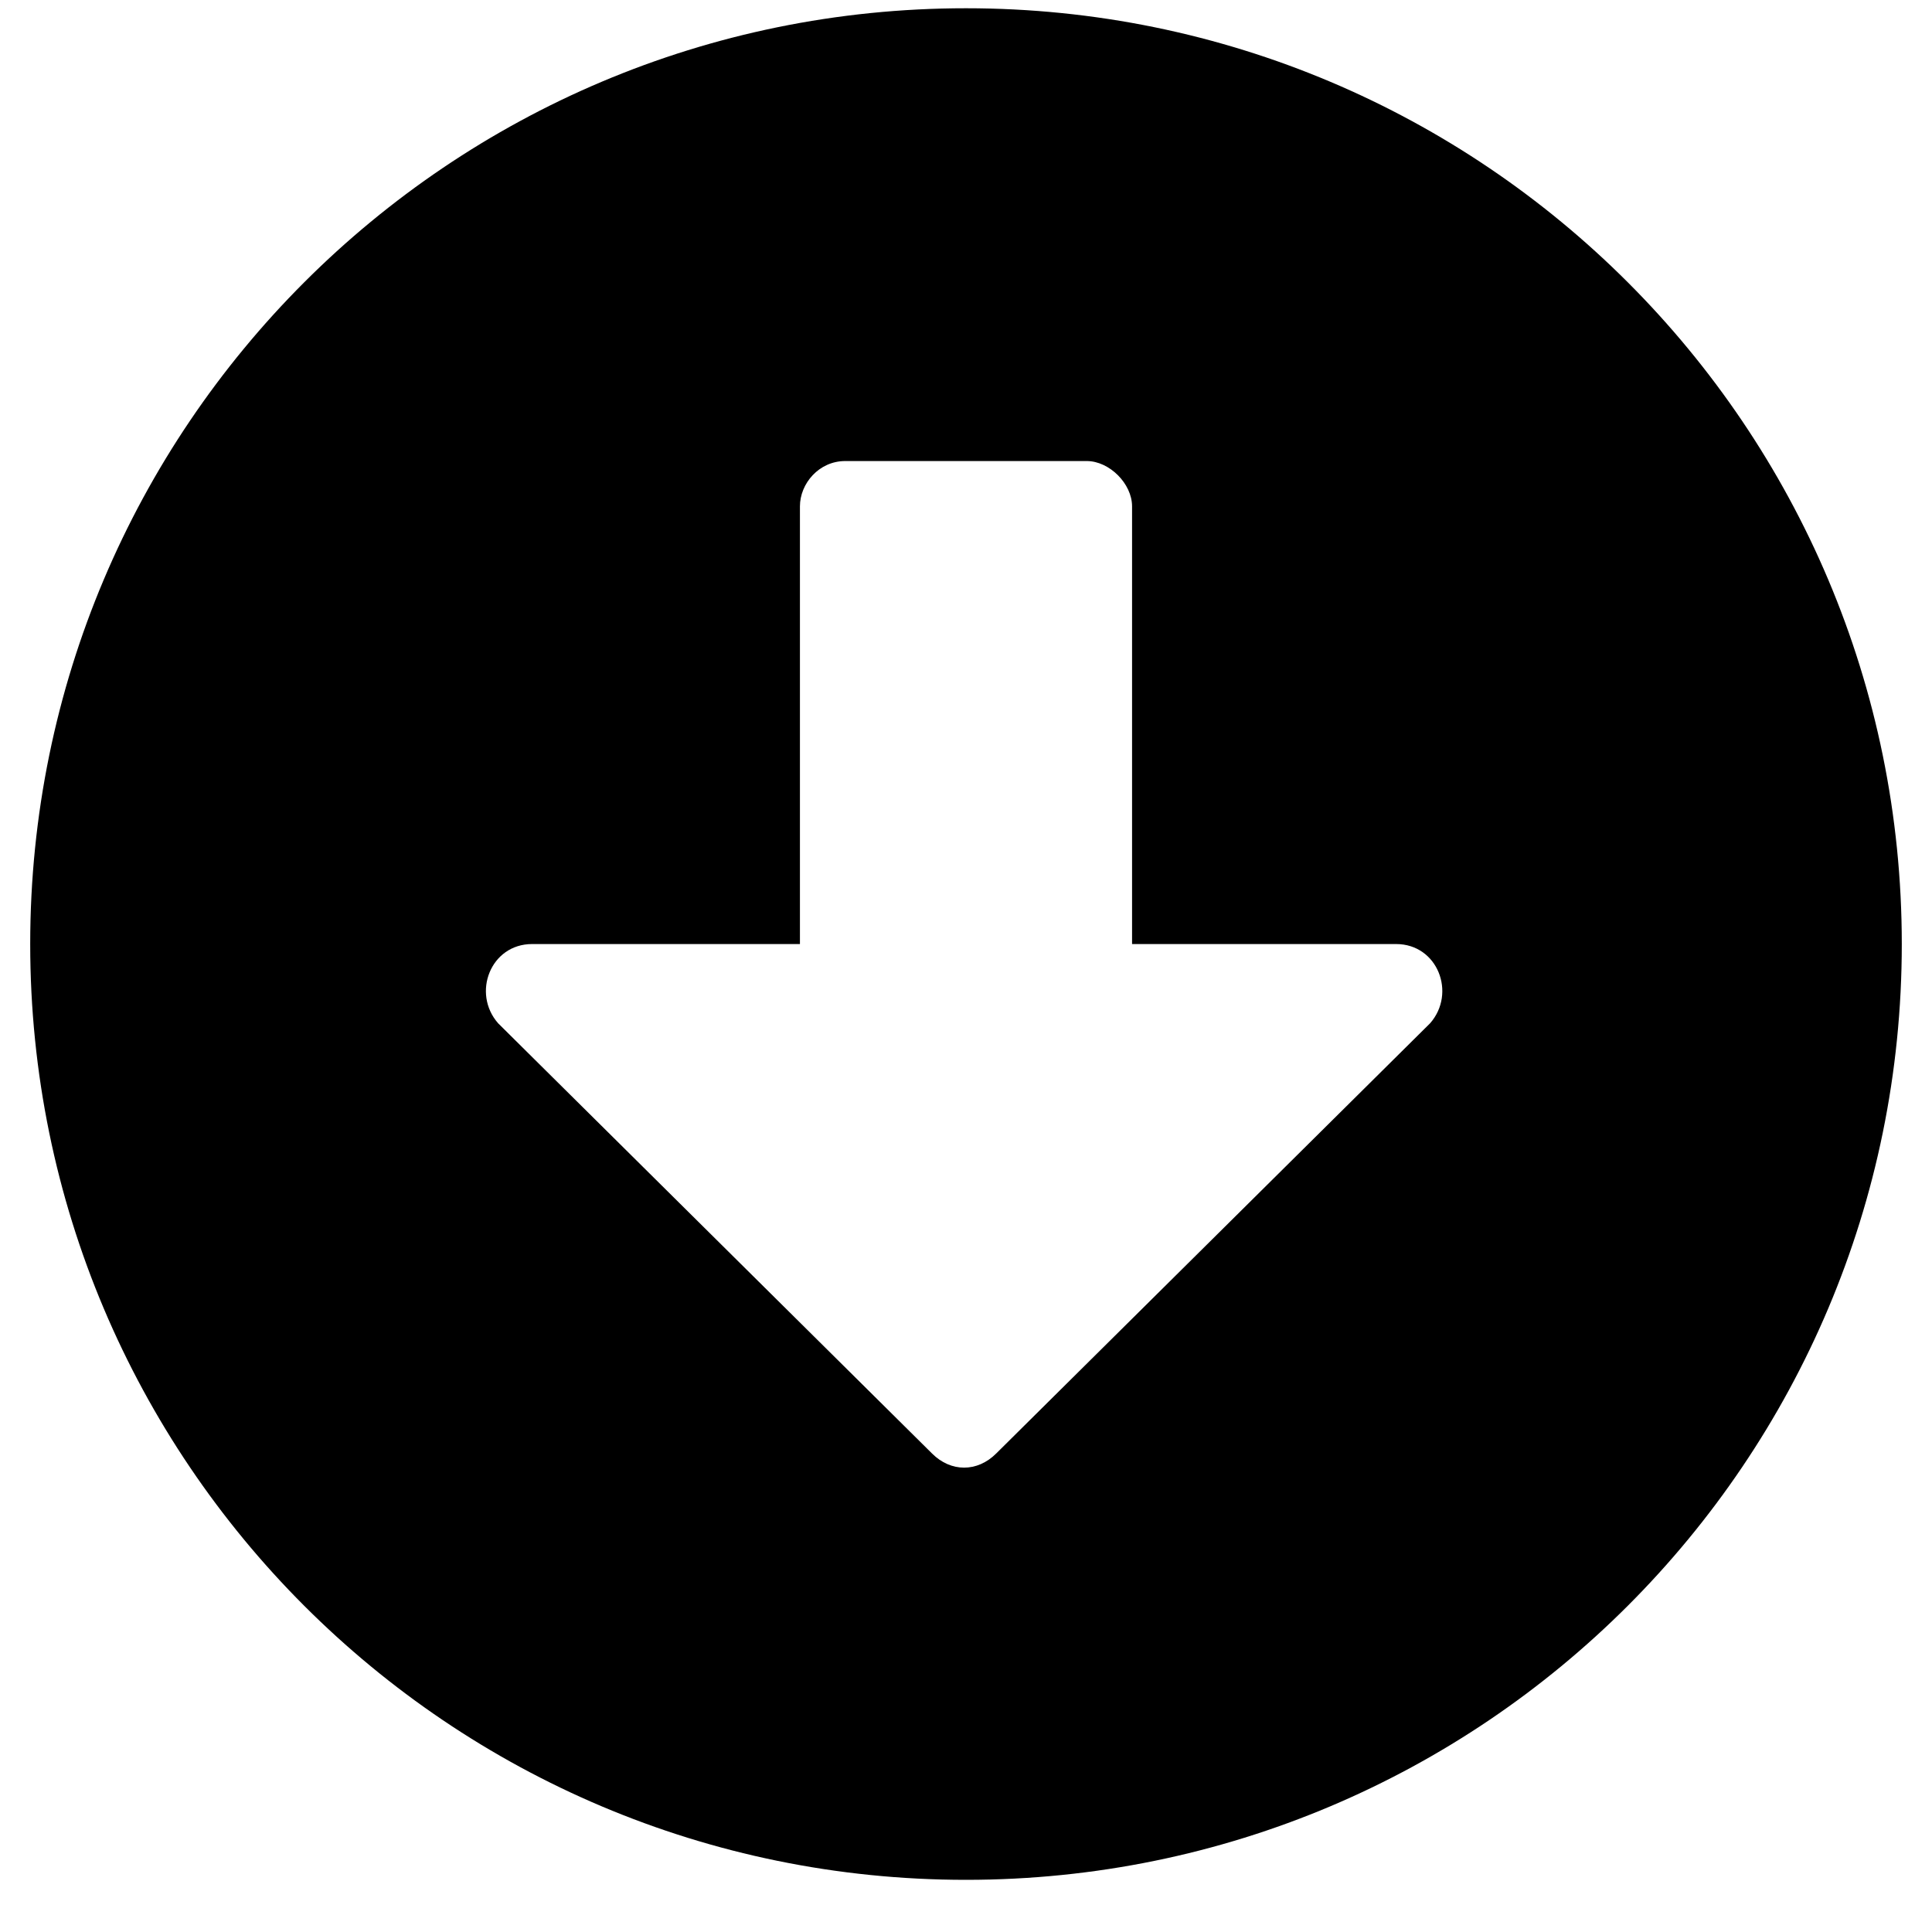 <svg width="22" height="22" viewBox="0 0 22 22" fill="none" xmlns="http://www.w3.org/2000/svg">
<path d="M21.656 10.75C21.656 16.637 16.887 21.406 11 21.406C5.113 21.406 0.344 16.637 0.344 10.75C0.344 4.863 5.113 0.094 11 0.094C16.887 0.094 21.656 4.863 21.656 10.75ZM9.109 5.766V10.75H6.059C5.586 10.75 5.371 11.309 5.672 11.652L10.613 16.551C10.828 16.766 11.129 16.766 11.344 16.551L16.285 11.652C16.586 11.309 16.371 10.75 15.898 10.75H12.891V5.766C12.891 5.508 12.633 5.25 12.375 5.25H9.625C9.324 5.25 9.109 5.508 9.109 5.766Z" fill="black"/>
</svg>
